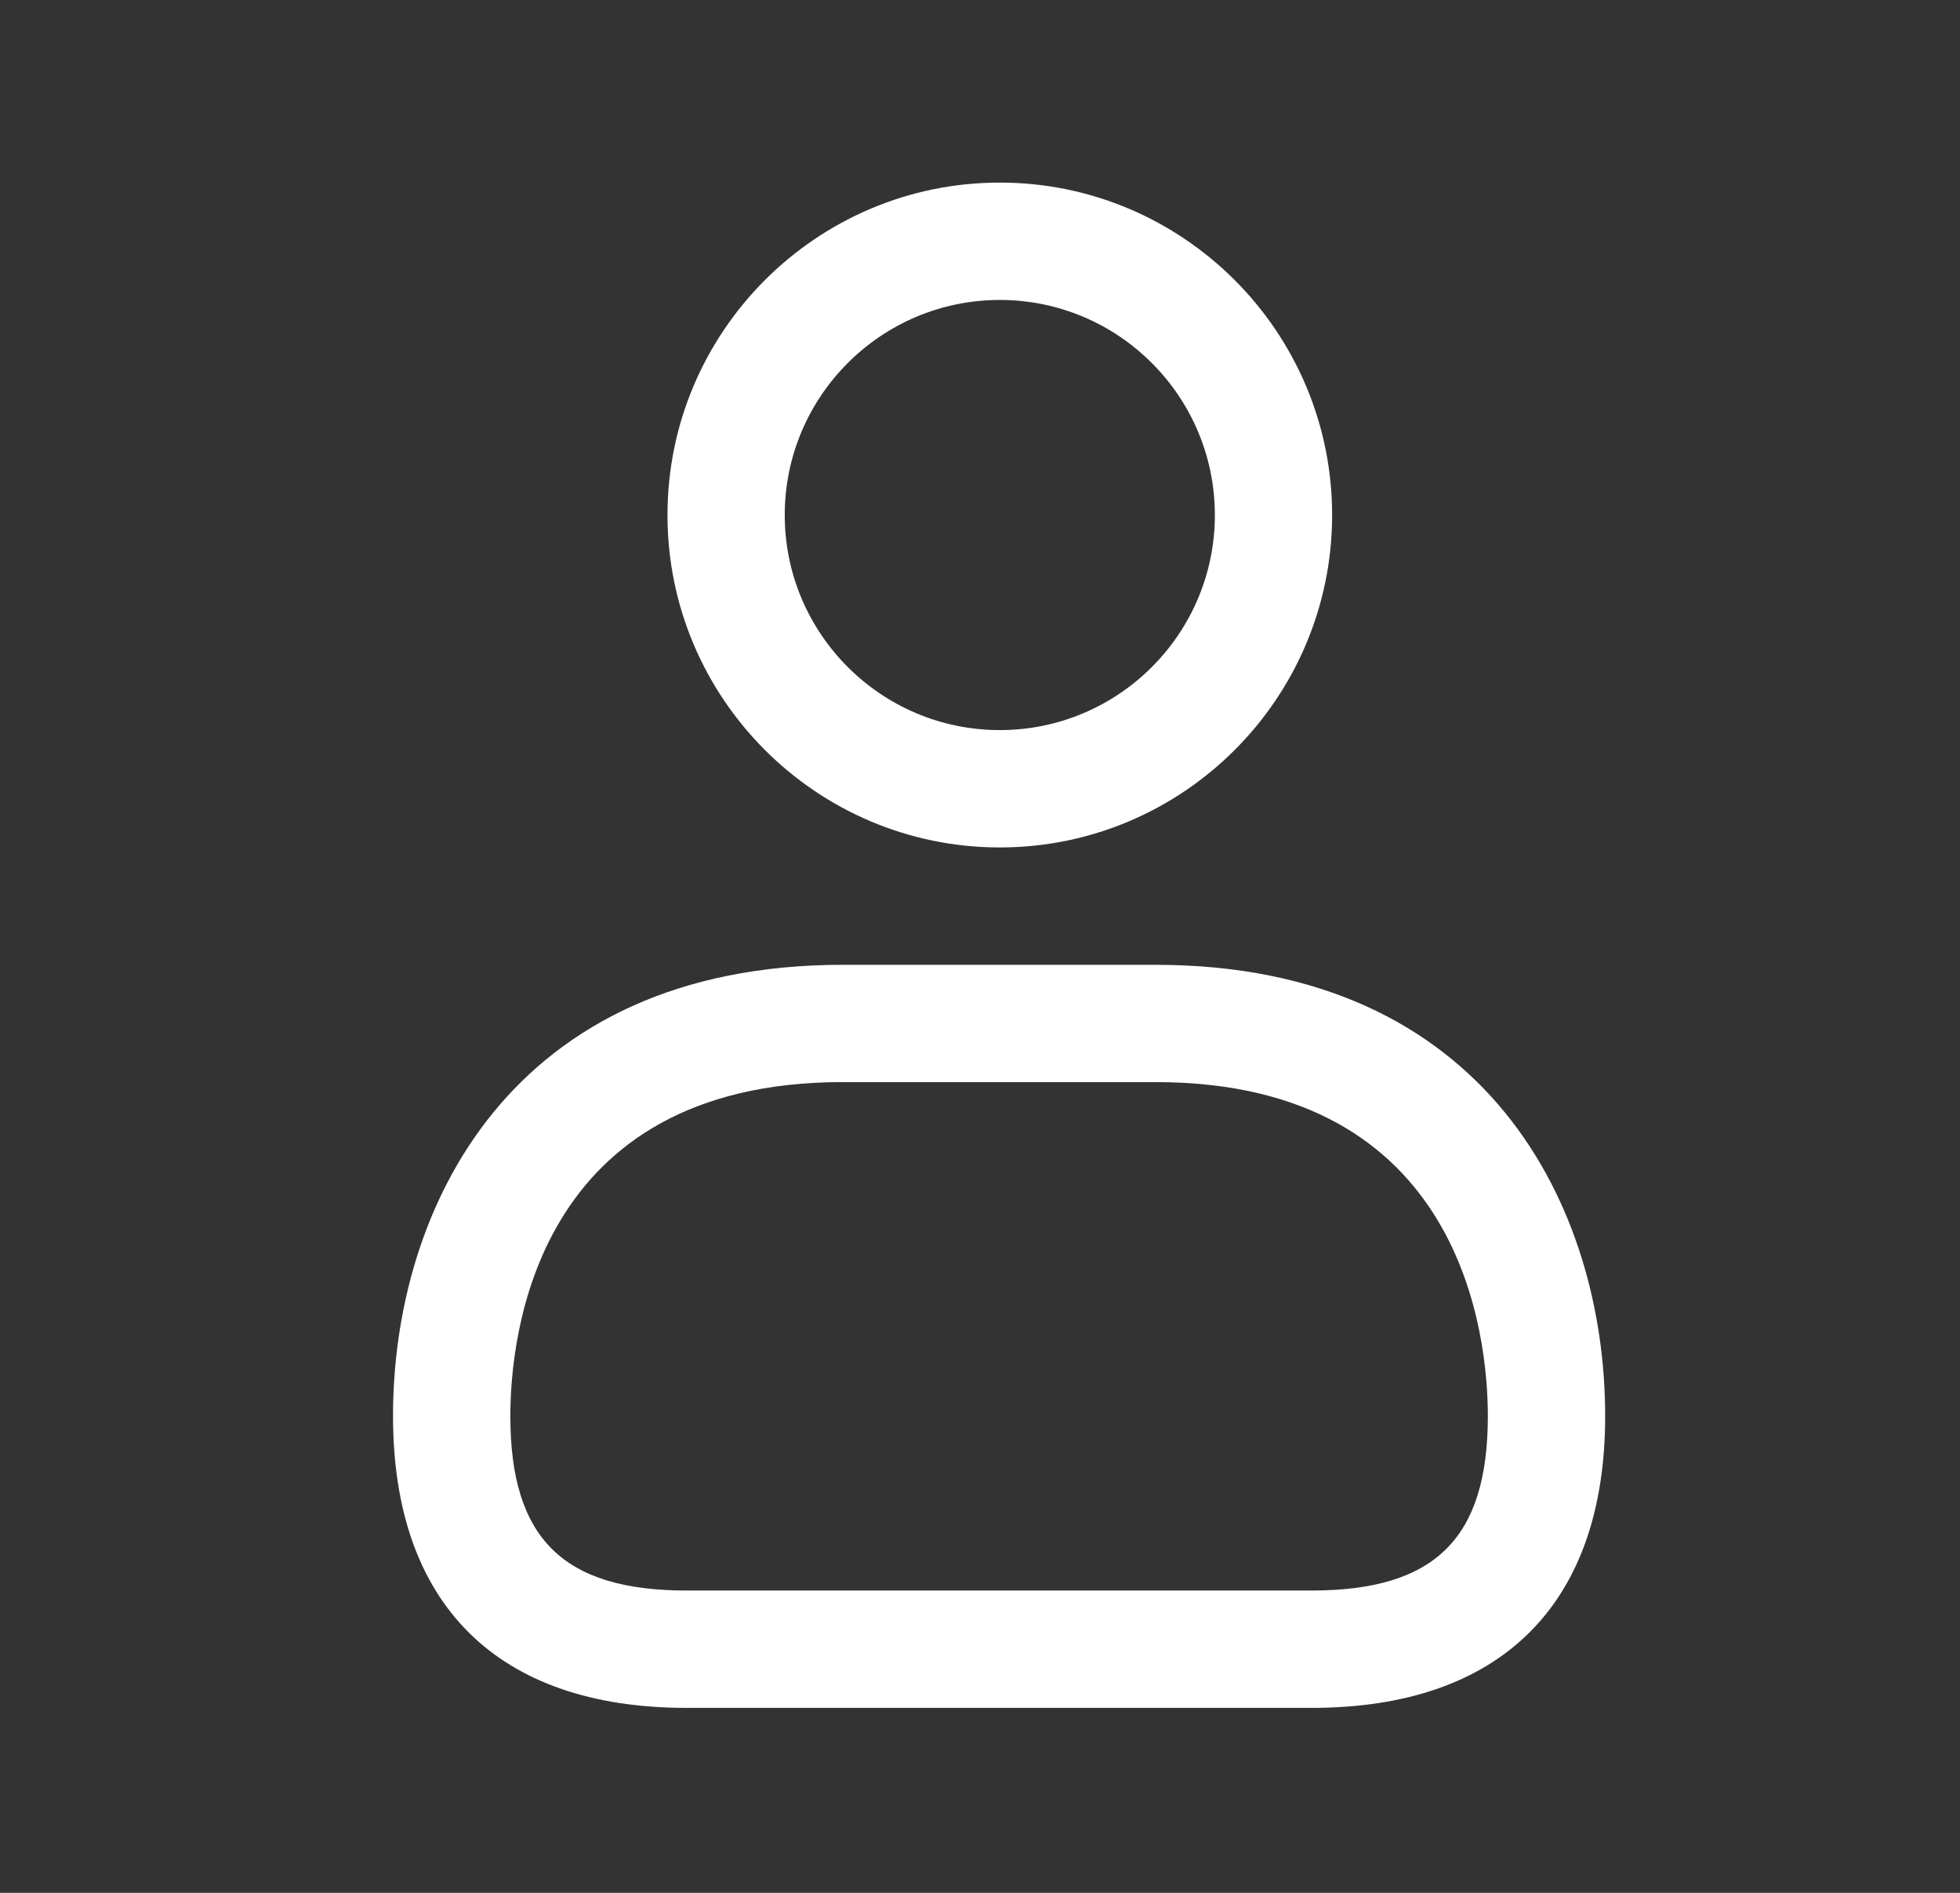 <svg width="29" height="28" viewBox="0 0 29 28" fill="none" xmlns="http://www.w3.org/2000/svg">
<rect x="0" y="0" width="29" height="28" fill="#333333" stroke="none"/>
<path d="M14.793 12.536C12.081 12.536 9.876 10.33 9.876 7.619C9.876 4.908 12.081 2.701 14.793 2.701C17.505 2.701 19.71 4.908 19.71 7.619C19.71 10.33 17.505 12.536 14.793 12.536ZM14.793 4.437C13.038 4.437 11.611 5.863 11.611 7.619C11.611 9.374 13.038 10.8 14.793 10.8C16.548 10.8 17.975 9.374 17.975 7.619C17.975 5.863 16.547 4.437 14.793 4.437ZM19.407 25.264H10.158C7.358 25.264 5.815 23.731 5.815 20.947C5.815 17.868 7.558 14.272 12.469 14.272H17.097C22.007 14.272 23.75 17.867 23.75 20.947C23.75 23.731 22.207 25.264 19.407 25.264ZM12.469 16.007C7.906 16.007 7.551 19.787 7.551 20.947C7.551 22.756 8.331 23.528 10.158 23.528H19.407C21.234 23.528 22.014 22.756 22.014 20.947C22.014 19.789 21.659 16.007 17.097 16.007H12.469Z" fill="white"/>
</svg>
